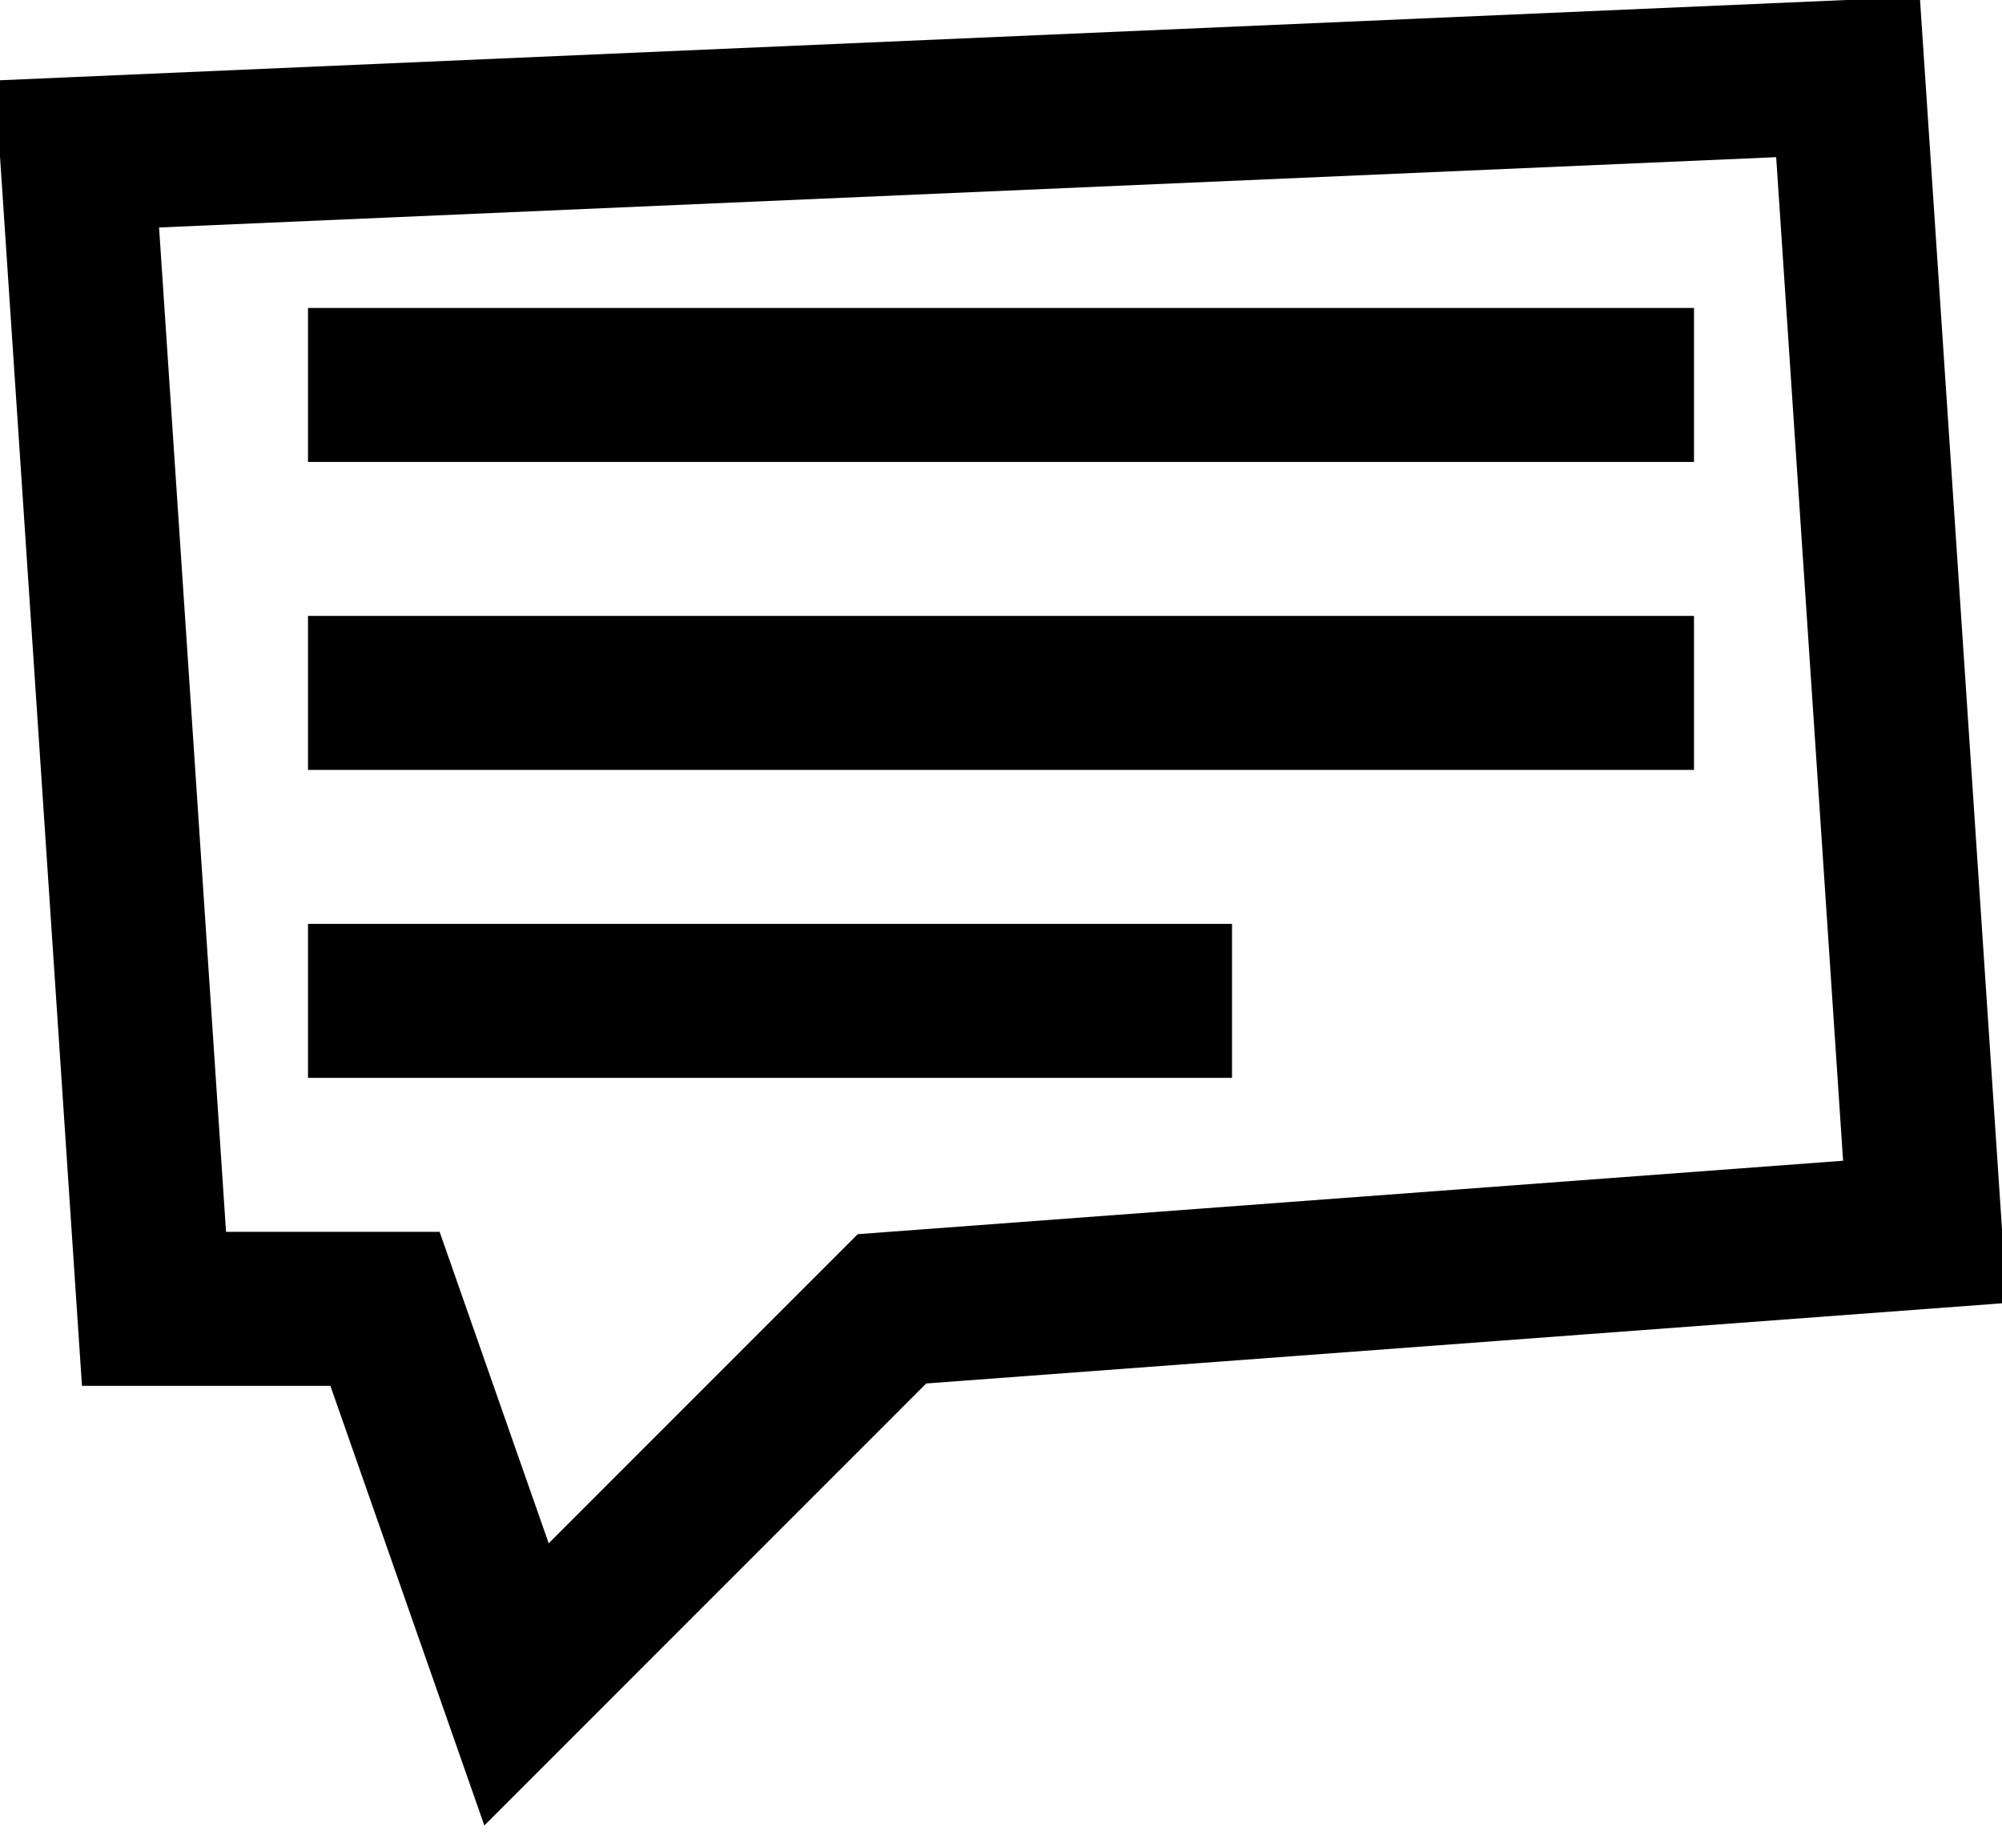<?xml version="1.0" encoding="UTF-8"?>
<svg width="13px" height="12px" viewBox="0 0 13 12" version="1.1" xmlns="http://www.w3.org/2000/svg" xmlns:xlink="http://www.w3.org/1999/xlink">
    <title>System Icons / Text / Default</title>
    <g id="System-Icons-/-Text-/-Default" stroke="none" stroke-width="1" fill="none" fill-rule="evenodd">
        <rect id="Rectangle" fill="#000000" x="2" y="4" width="9" height="1"></rect>
        <rect id="Rectangle-Copy-9" fill="#000000" x="2" y="2" width="9" height="1"></rect>
        <rect id="Rectangle-Copy-8" fill="#000000" x="2" y="6" width="6" height="1"></rect>
        <path d="M12,0.5 L12.5,8 L5.792,8.5 L3.354,10.939 L2.5,8.5 L1,8.5 L0.5,1 L12,0.5 Z" id="Combined-Shape" stroke="#000000"></path>
    </g>
</svg>